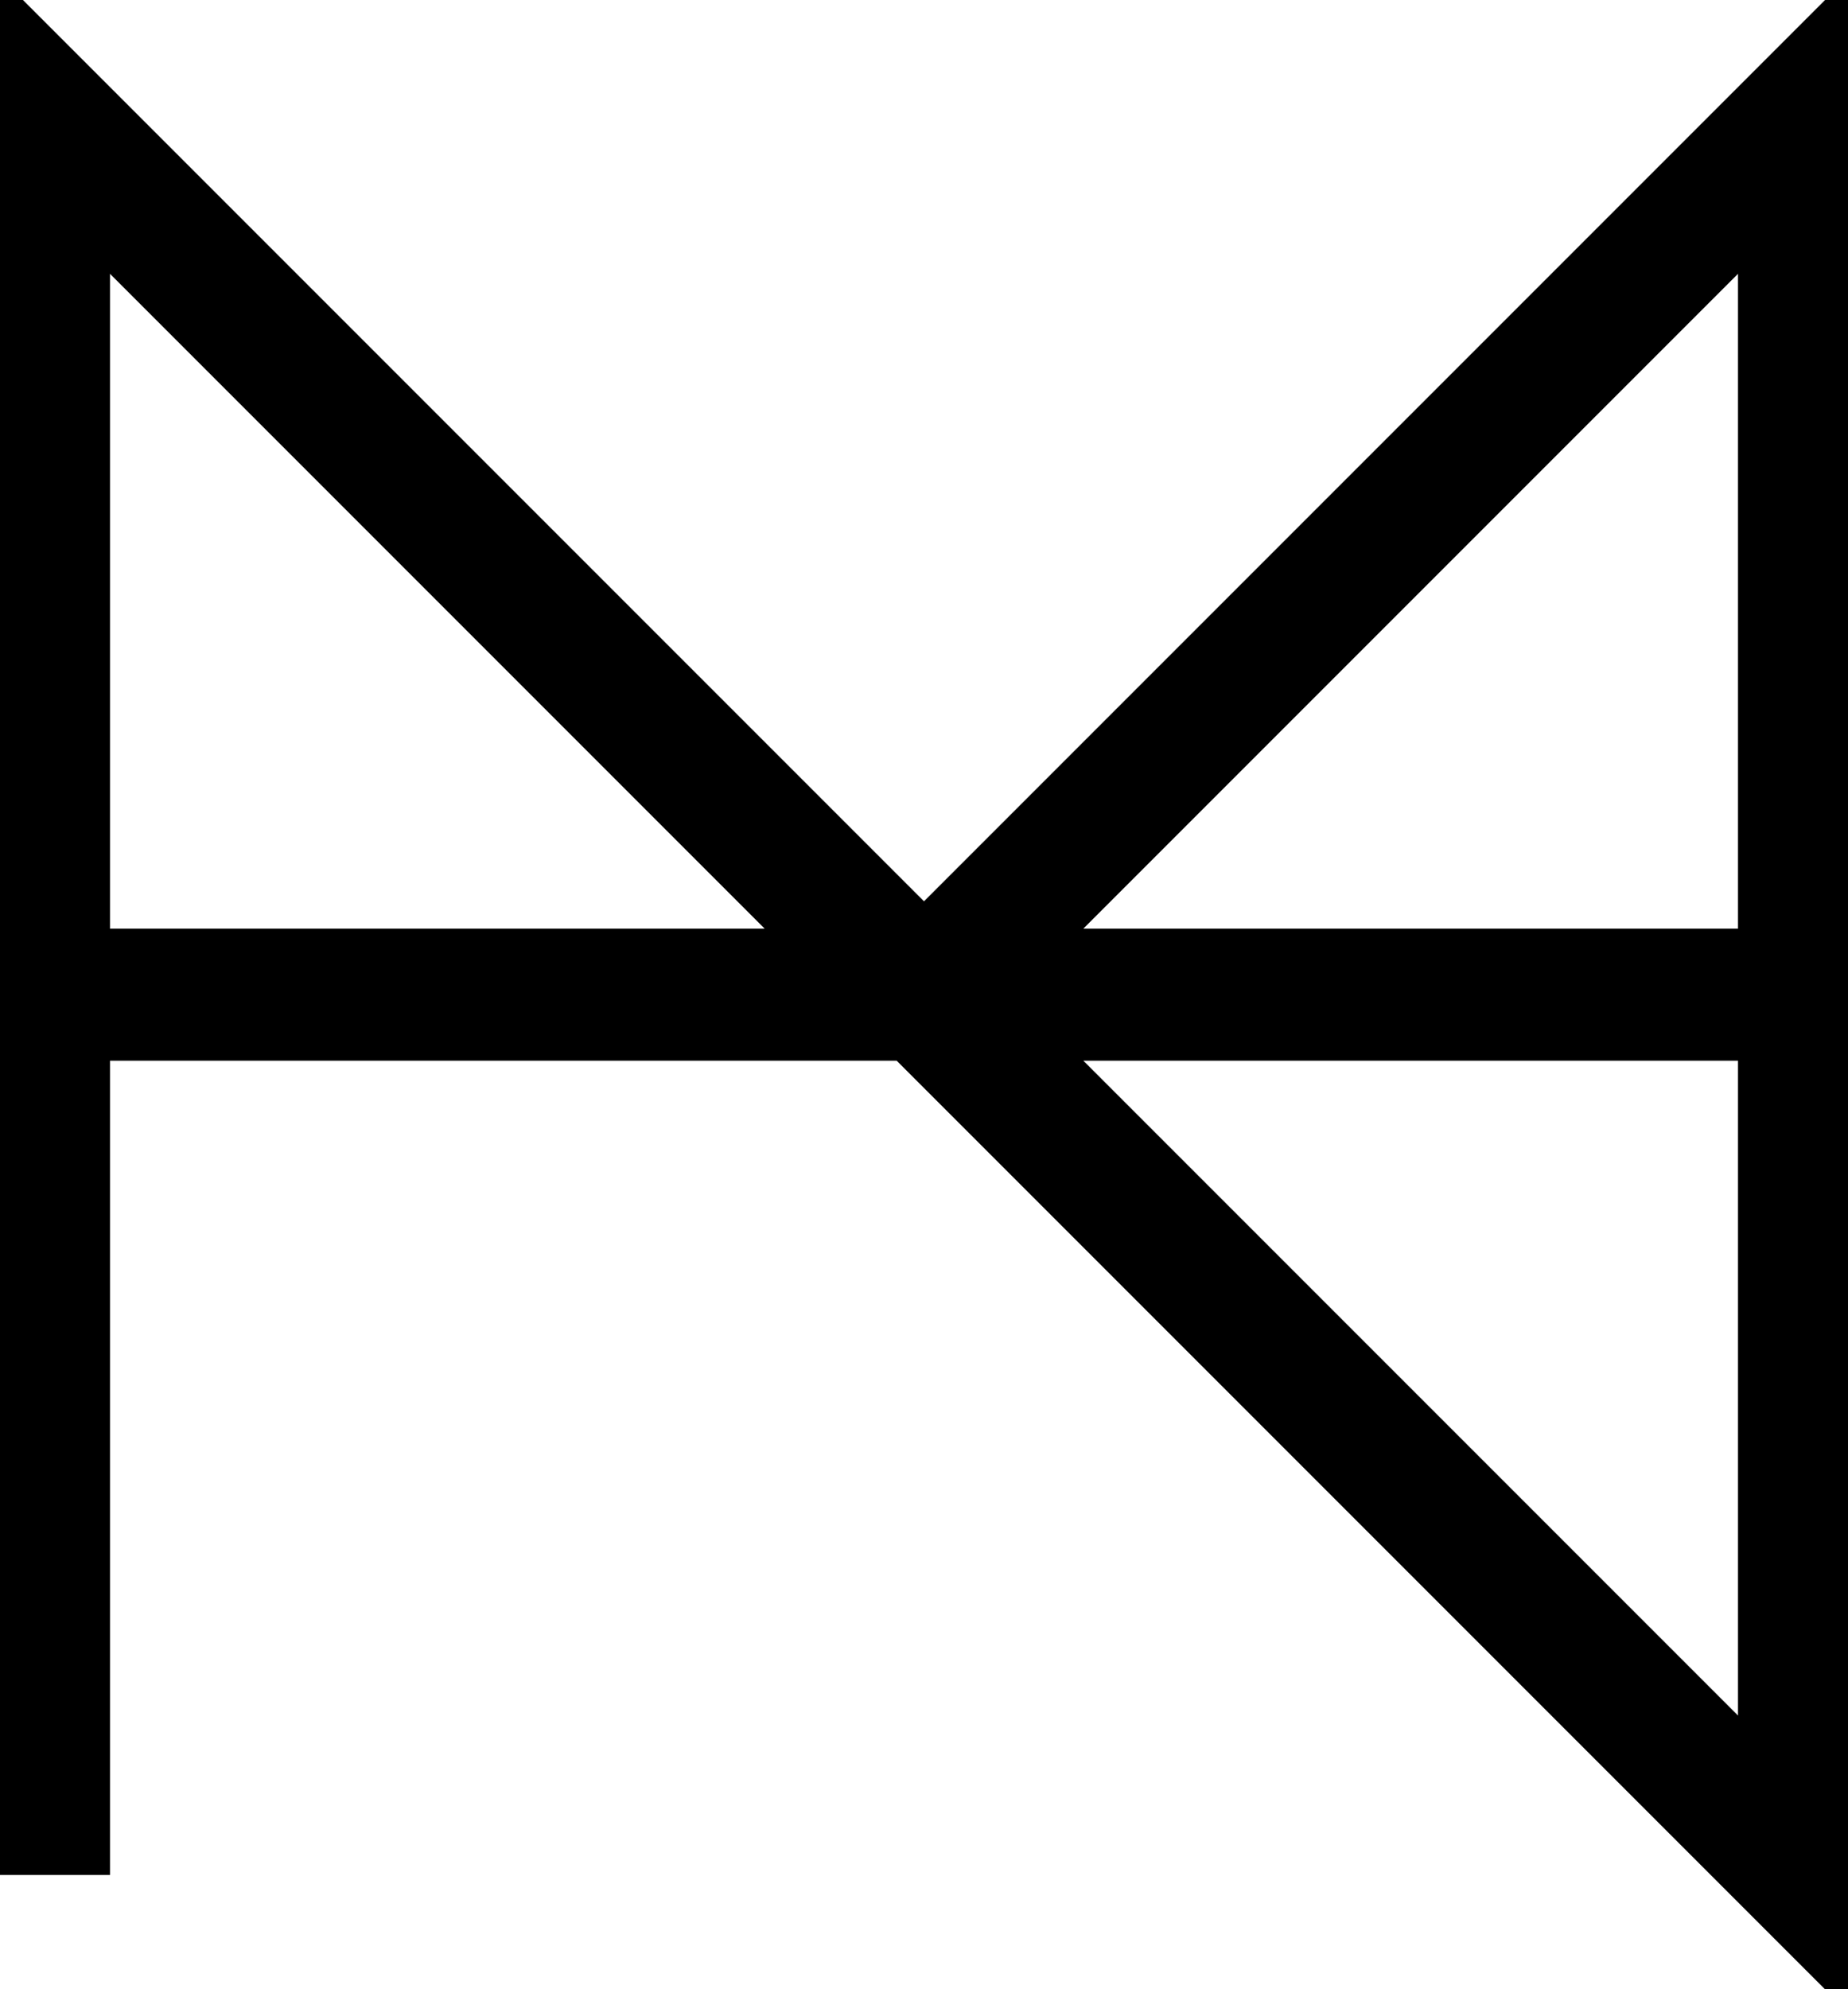 <svg width="210" height="226" viewBox="0 0 210 226" fill="none" xmlns="http://www.w3.org/2000/svg">
<path d="M5 213V113M105 113L5 13V113M105 113L205 213V113M105 113L205 13V113M105 113H205M105 113H5" stroke="#000" stroke-width="15"/>
</svg>
